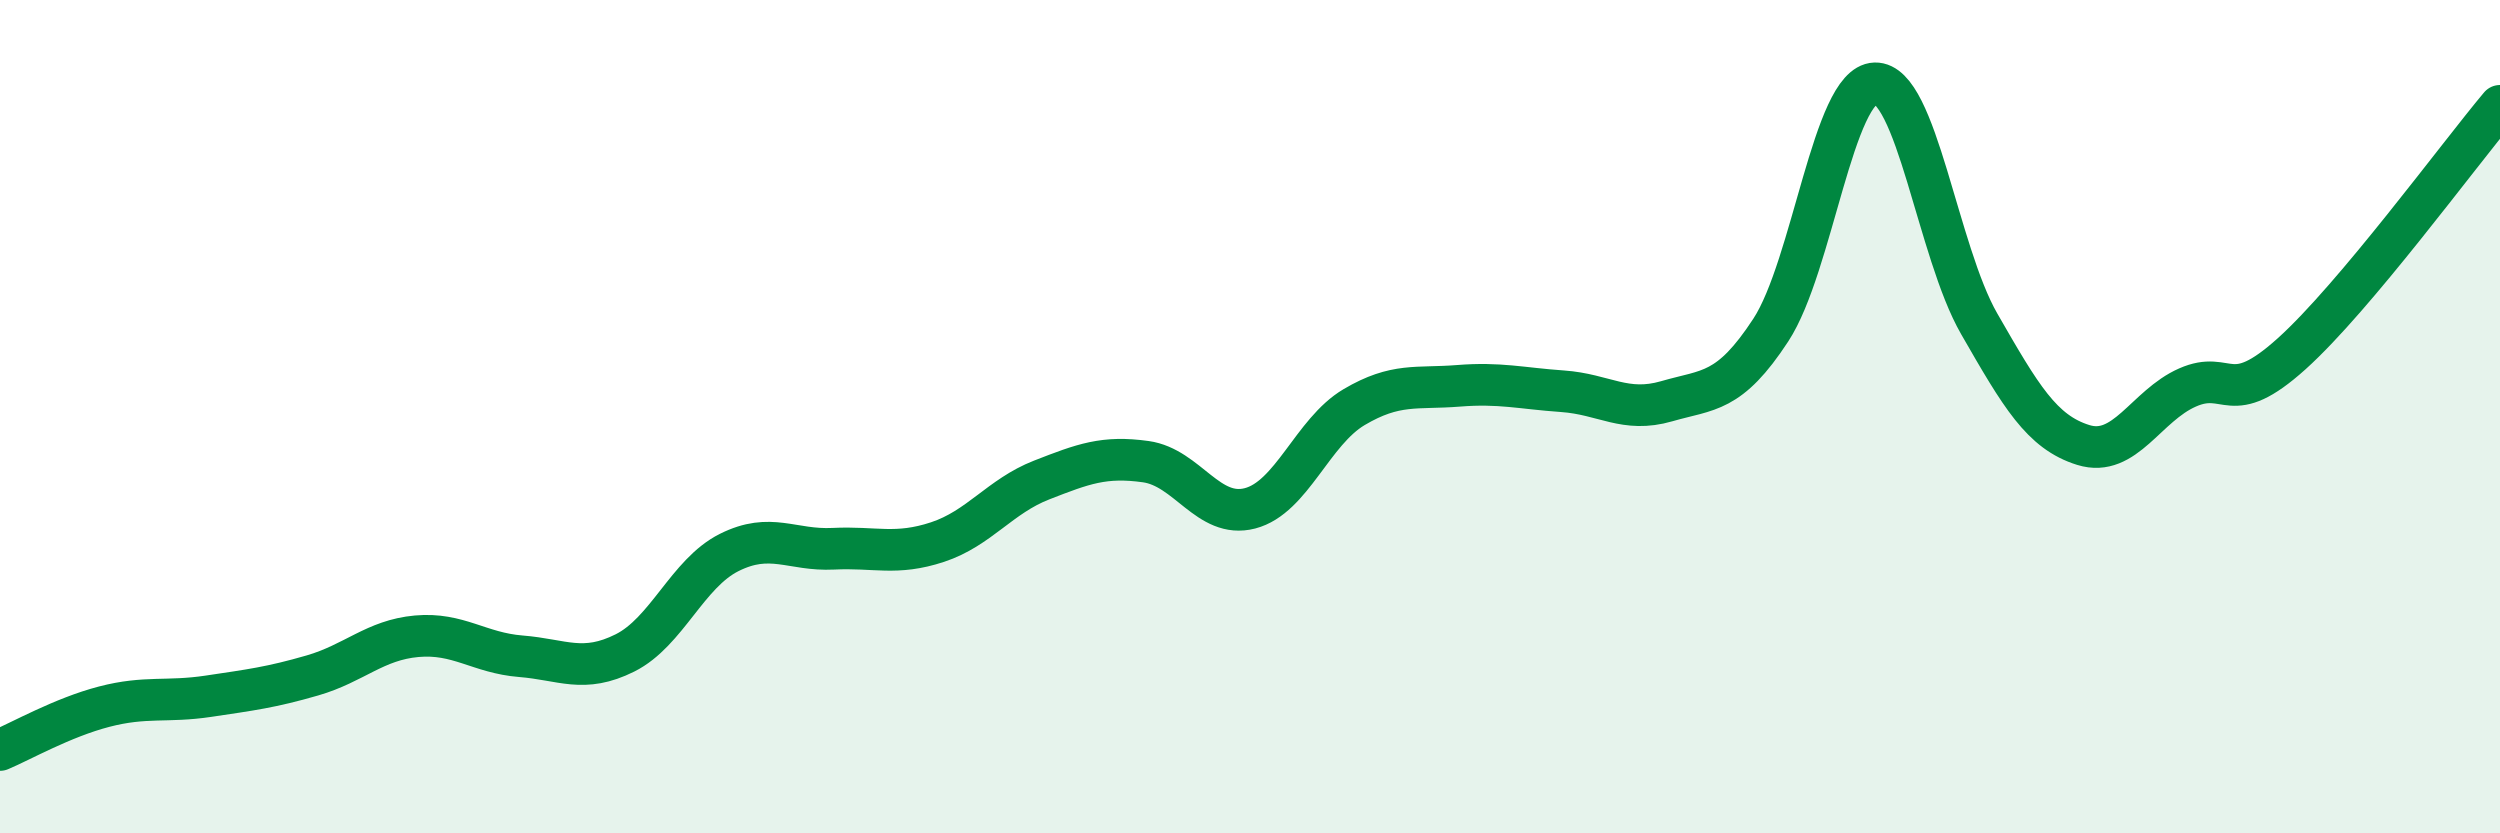 
    <svg width="60" height="20" viewBox="0 0 60 20" xmlns="http://www.w3.org/2000/svg">
      <path
        d="M 0,18 C 0.5,17.79 1.5,17.22 2.5,16.96 C 3.5,16.7 4,16.86 5,16.71 C 6,16.56 6.5,16.5 7.5,16.21 C 8.5,15.92 9,15.36 10,15.27 C 11,15.18 11.5,15.67 12.5,15.75 C 13.5,15.83 14,16.17 15,15.67 C 16,15.17 16.5,13.76 17.5,13.26 C 18.5,12.76 19,13.22 20,13.17 C 21,13.12 21.5,13.34 22.5,13.01 C 23.5,12.68 24,11.91 25,11.52 C 26,11.13 26.5,10.94 27.5,11.08 C 28.5,11.22 29,12.46 30,12.2 C 31,11.94 31.5,10.36 32.5,9.77 C 33.5,9.18 34,9.34 35,9.26 C 36,9.18 36.5,9.32 37.5,9.39 C 38.5,9.46 39,9.92 40,9.63 C 41,9.34 41.5,9.45 42.5,7.92 C 43.5,6.39 44,2.03 45,2 C 46,1.97 46.5,6.03 47.5,7.77 C 48.5,9.51 49,10.37 50,10.68 C 51,10.99 51.5,9.74 52.5,9.3 C 53.5,8.86 53.5,9.84 55,8.49 C 56.5,7.14 59,3.73 60,2.54L60 20L0 20Z"
        fill="#008740"
        opacity="0.1"
        stroke-linecap="round"
        stroke-linejoin="round"
      />
      <path
        d="M 0,18 C 0.5,17.79 1.5,17.22 2.5,16.96 C 3.5,16.7 4,16.86 5,16.71 C 6,16.56 6.5,16.5 7.5,16.21 C 8.5,15.92 9,15.36 10,15.27 C 11,15.18 11.5,15.67 12.5,15.75 C 13.5,15.83 14,16.17 15,15.67 C 16,15.17 16.5,13.76 17.5,13.26 C 18.5,12.76 19,13.22 20,13.17 C 21,13.12 21.5,13.34 22.5,13.01 C 23.5,12.68 24,11.91 25,11.52 C 26,11.13 26.5,10.94 27.5,11.08 C 28.5,11.22 29,12.46 30,12.2 C 31,11.94 31.5,10.36 32.5,9.77 C 33.5,9.18 34,9.34 35,9.26 C 36,9.18 36.5,9.32 37.5,9.39 C 38.5,9.46 39,9.92 40,9.63 C 41,9.34 41.5,9.45 42.5,7.92 C 43.5,6.39 44,2.03 45,2 C 46,1.97 46.5,6.03 47.5,7.77 C 48.5,9.51 49,10.37 50,10.68 C 51,10.99 51.5,9.74 52.5,9.3 C 53.5,8.86 53.5,9.84 55,8.49 C 56.5,7.14 59,3.73 60,2.54"
        stroke="#008740"
        stroke-width="1"
        fill="none"
        stroke-linecap="round"
        stroke-linejoin="round"
      />
    </svg>
  